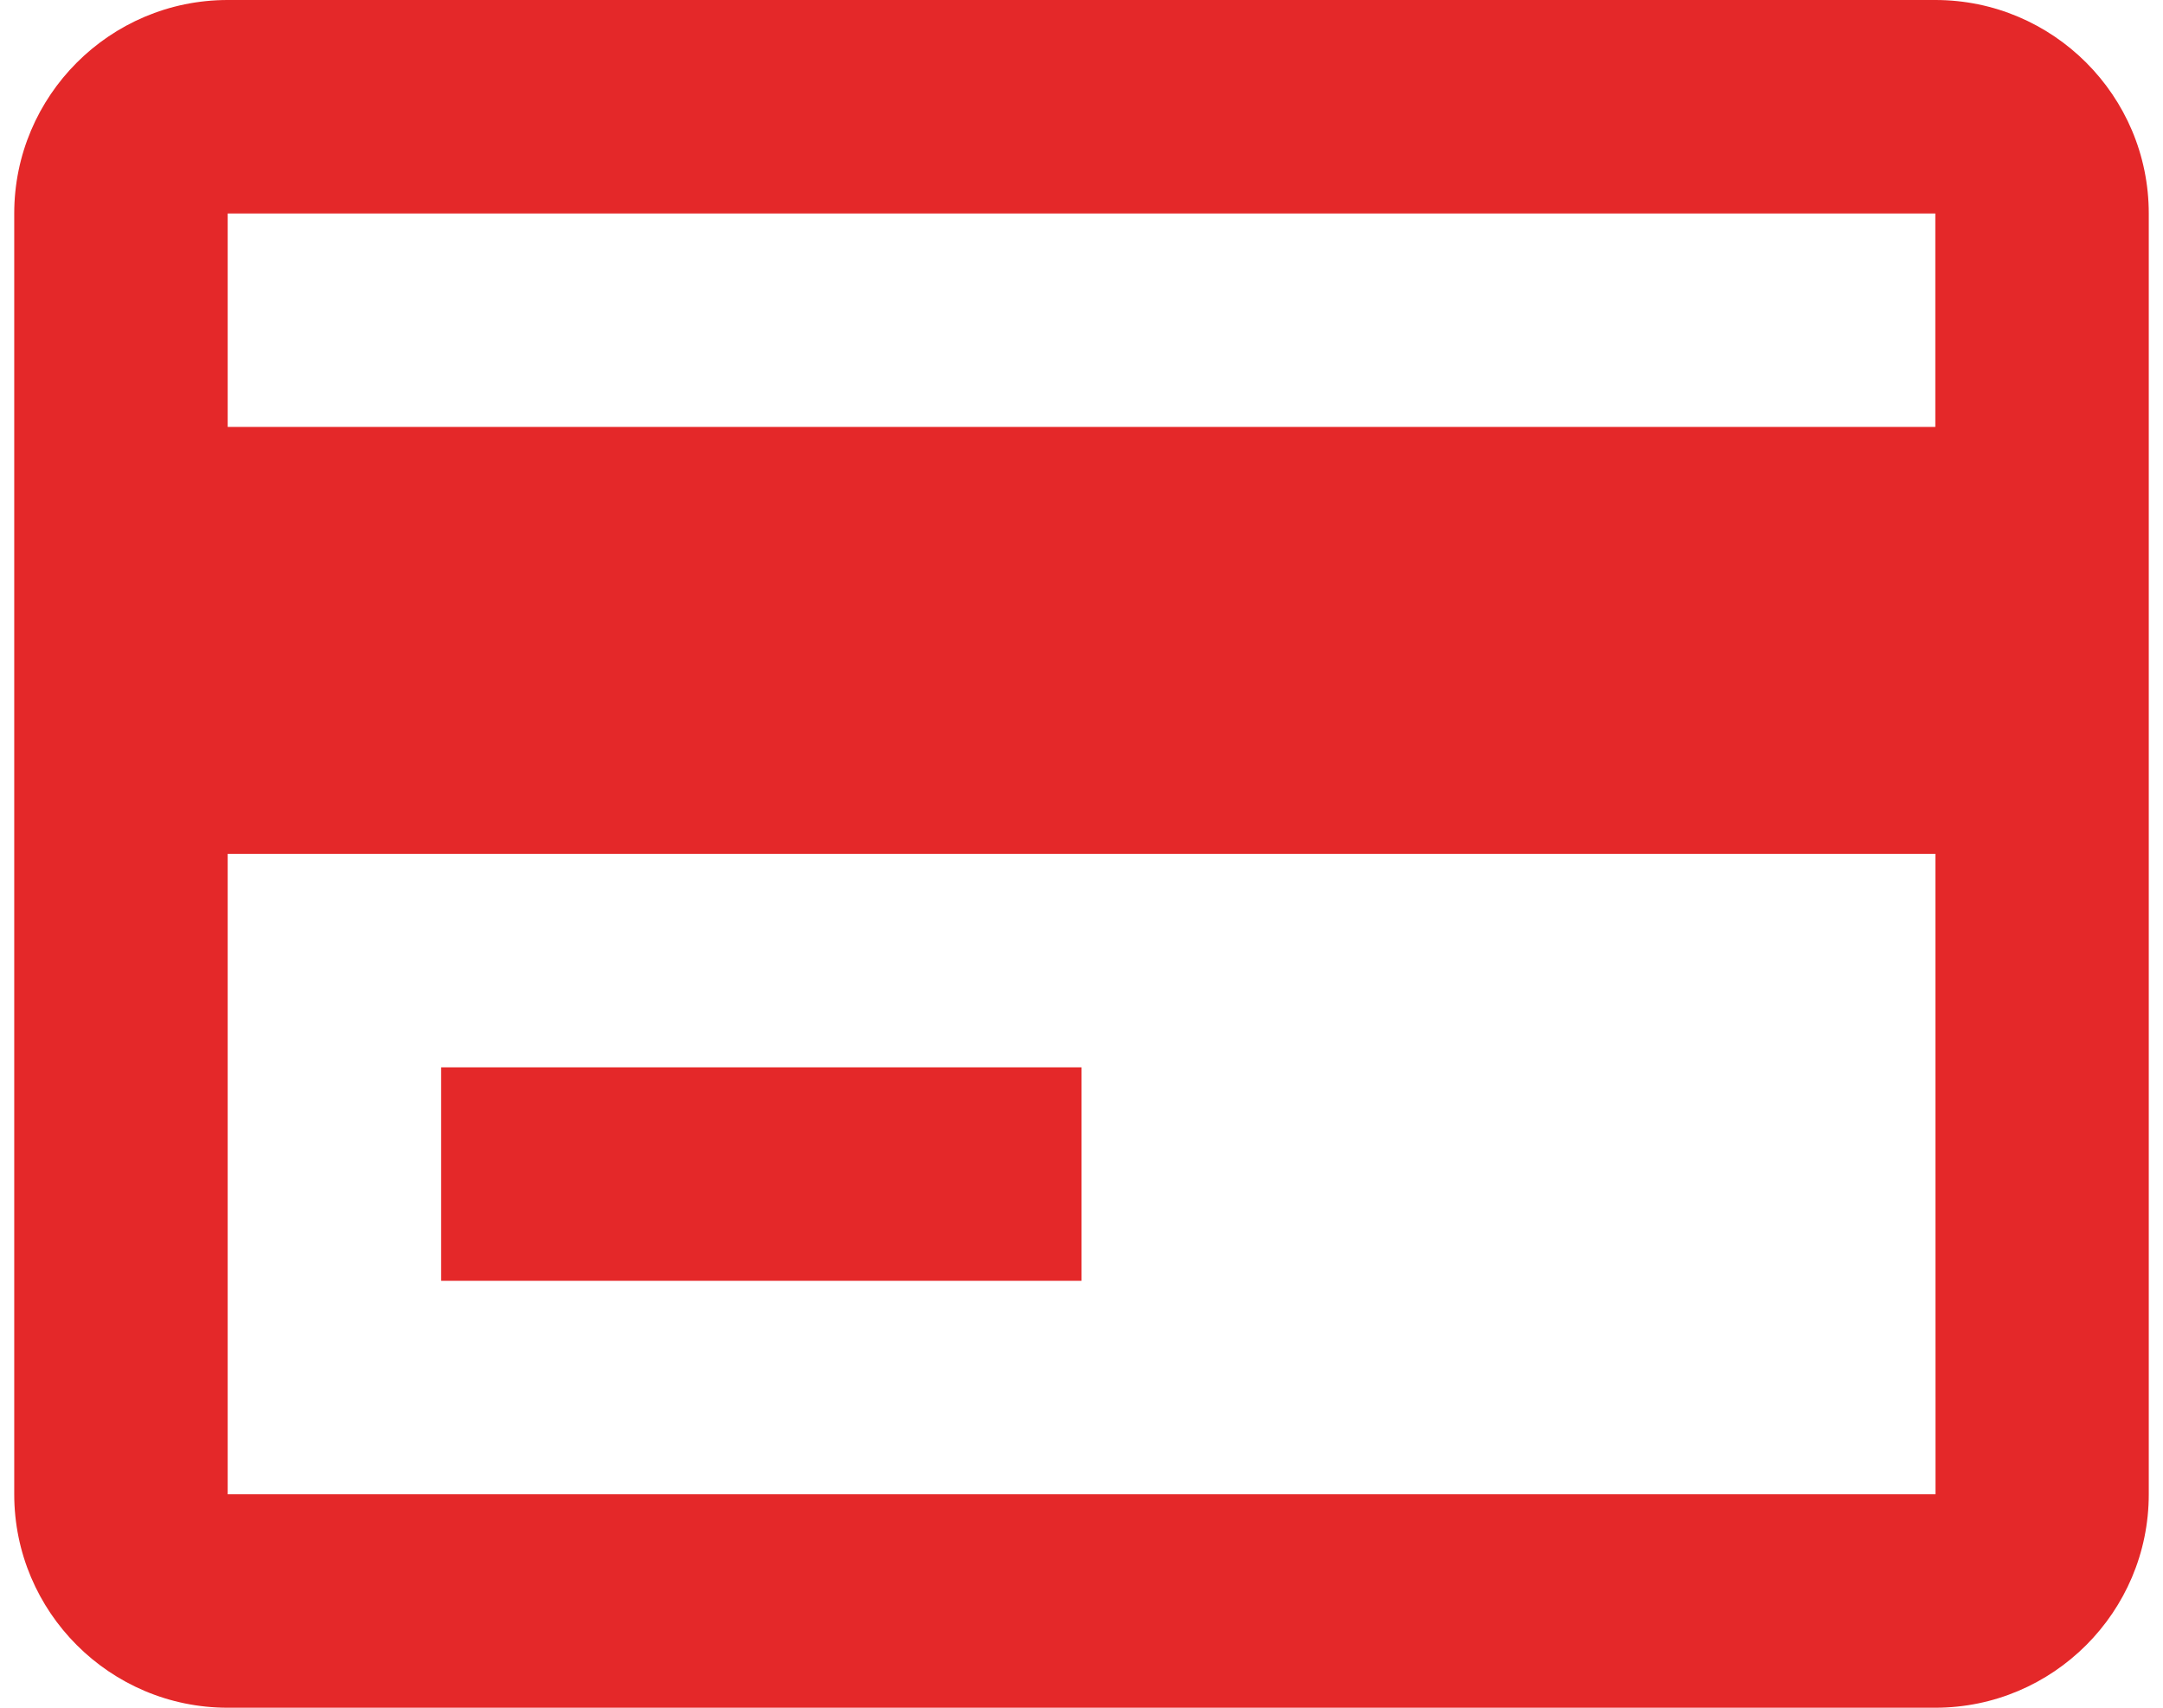 <svg width="76" height="60" viewBox="0 0 76 60" fill="none" xmlns="http://www.w3.org/2000/svg">
<path d="M68 0H8C3.864 0 0.5 3.364 0.5 7.5V52.5C0.5 56.636 3.864 60 8 60H68C72.136 60 75.5 56.636 75.5 52.5V7.5C75.5 3.364 72.136 0 68 0ZM8 7.5H68V15H8V7.5ZM8 52.5V30H68.004L68.007 52.5H8Z" fill="#E42829"/>
<path d="M15.5 37.5H38V45H15.5V37.5Z" fill="#E42829"/>
</svg>
